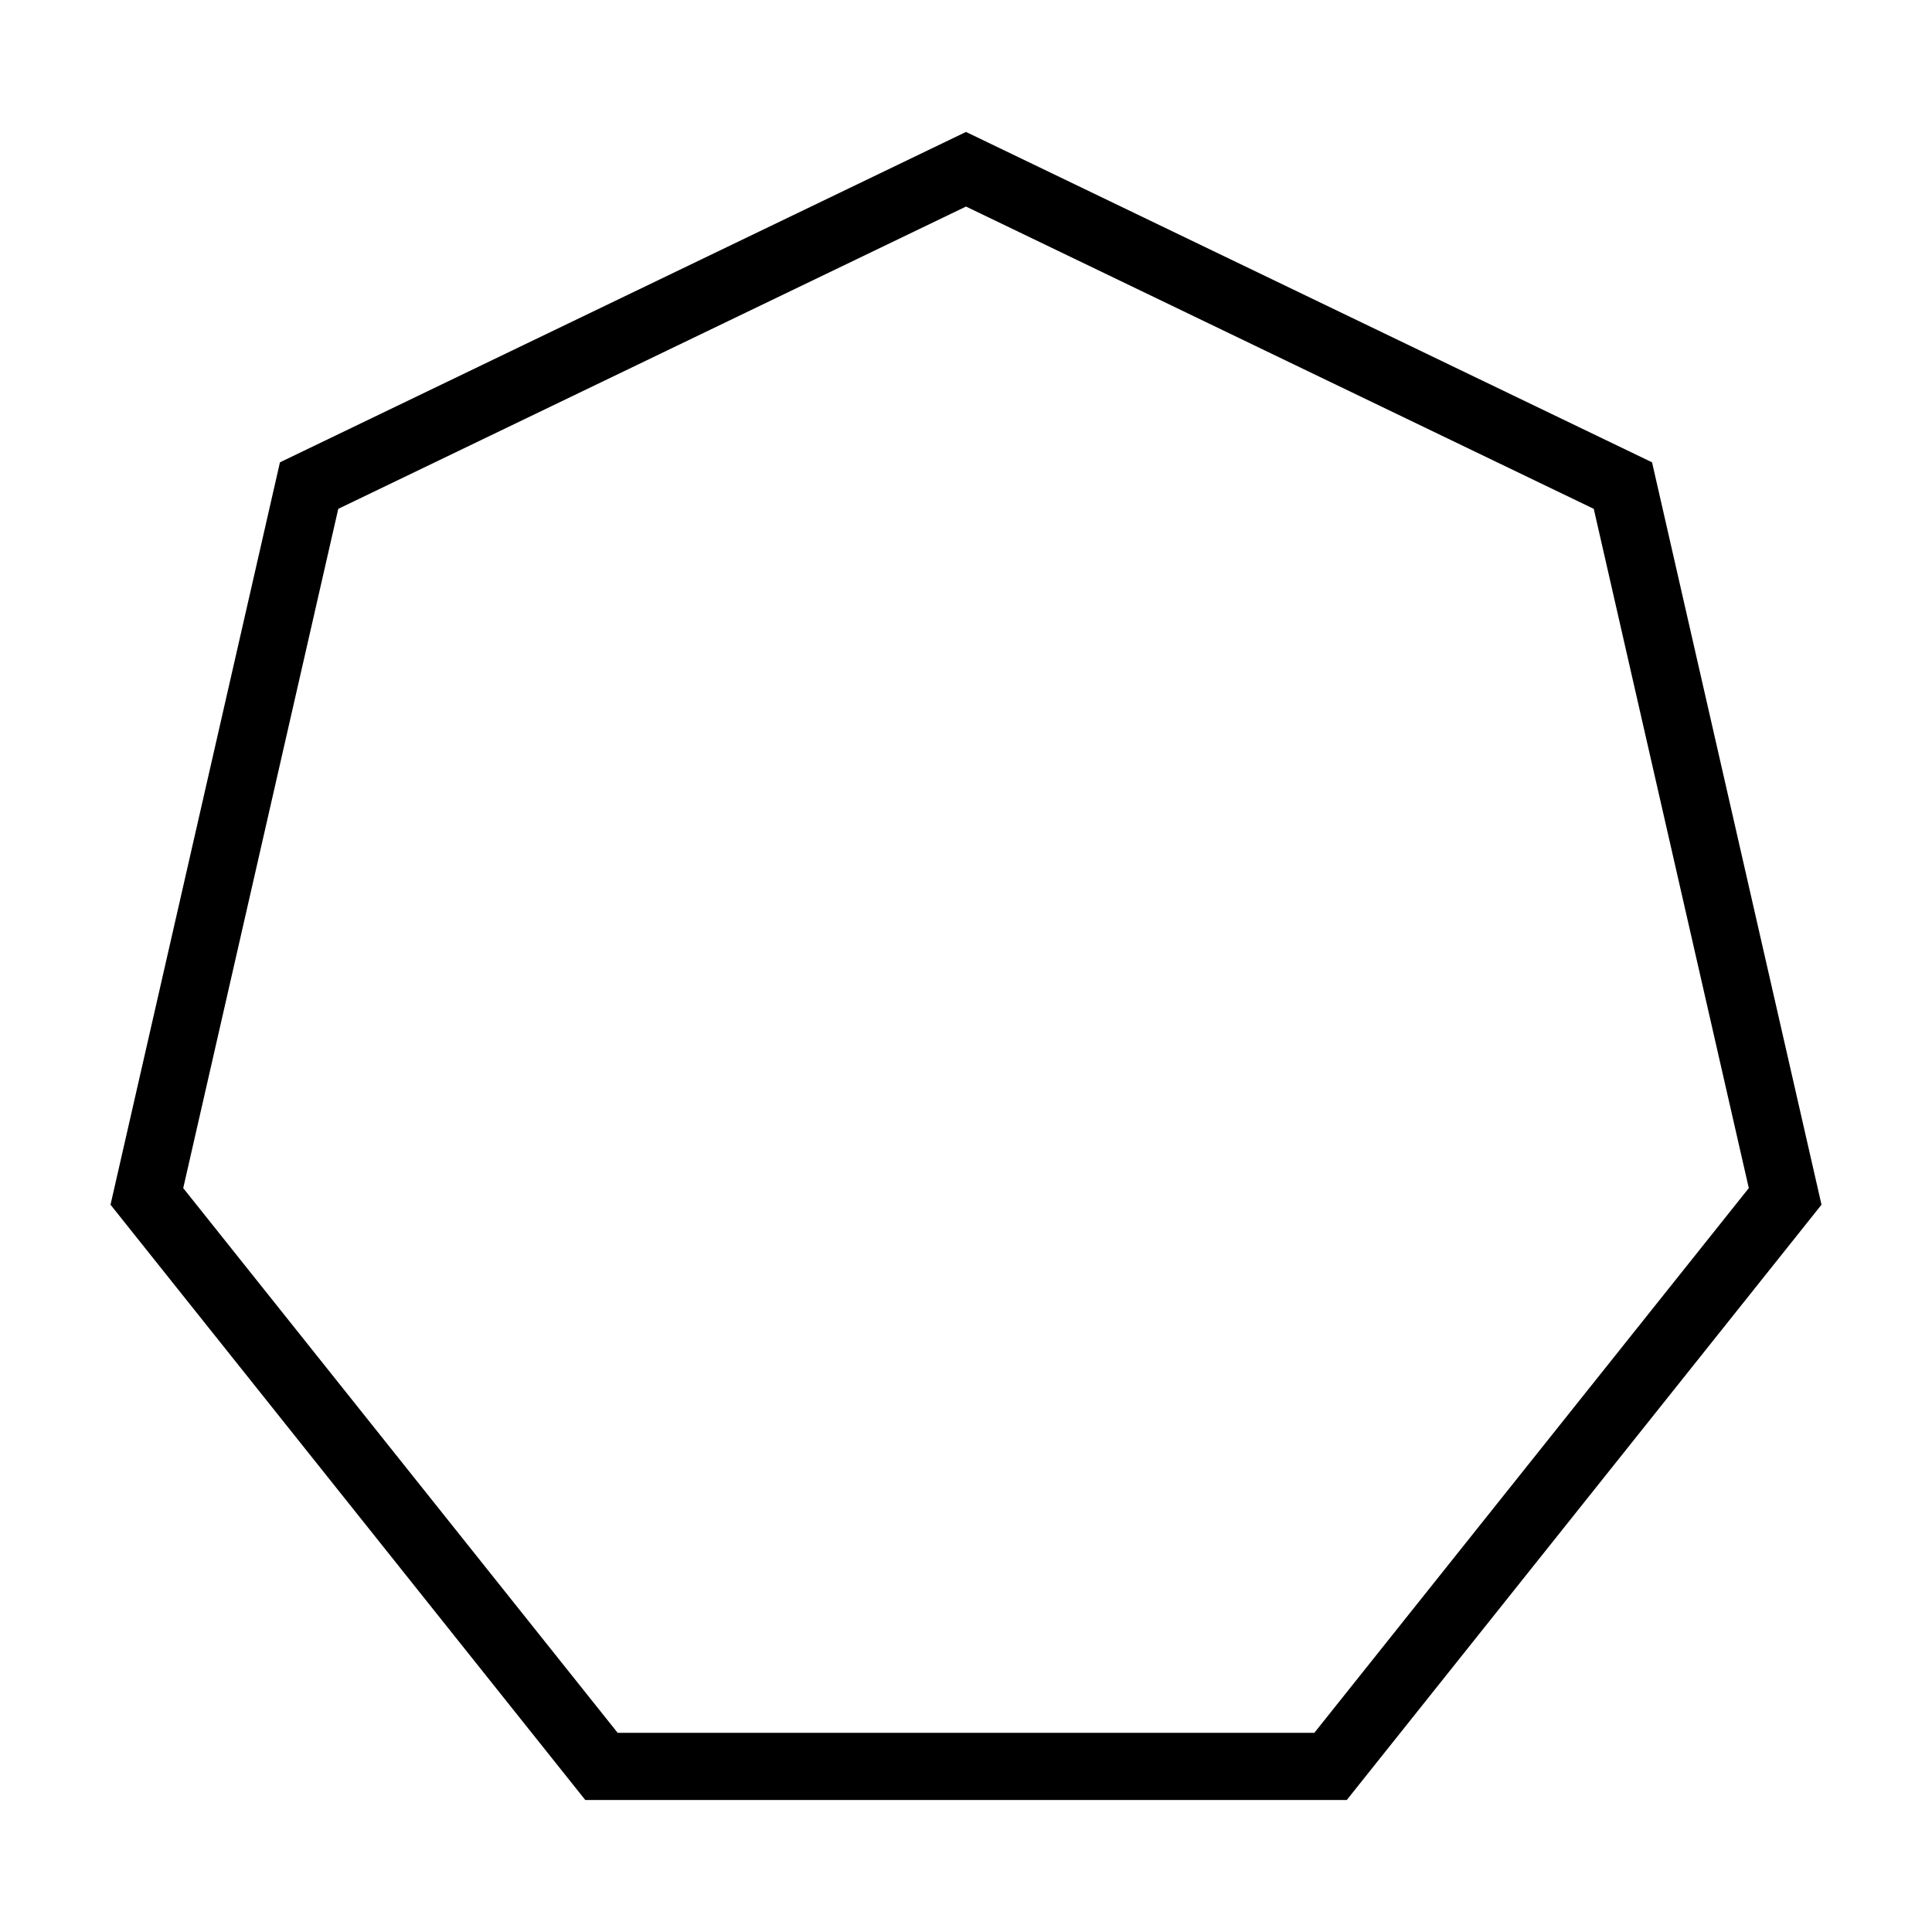 <?xml version="1.0" encoding="UTF-8"?>
<!-- Uploaded to: SVG Find, www.svgrepo.com, Generator: SVG Find Mixer Tools -->
<svg fill="#000000" width="800px" height="800px" version="1.1" viewBox="144 144 512 512" xmlns="http://www.w3.org/2000/svg">
 <path d="m581.81 266.52-181.81-87.555-181.81 87.555-44.902 196.74 125.82 157.76h201.8l125.81-157.76zm-89.492 336.69h-184.64l-115.12-144.35 41.086-180.01 166.36-80.113 166.36 80.113 41.086 180.01z"/>
</svg>